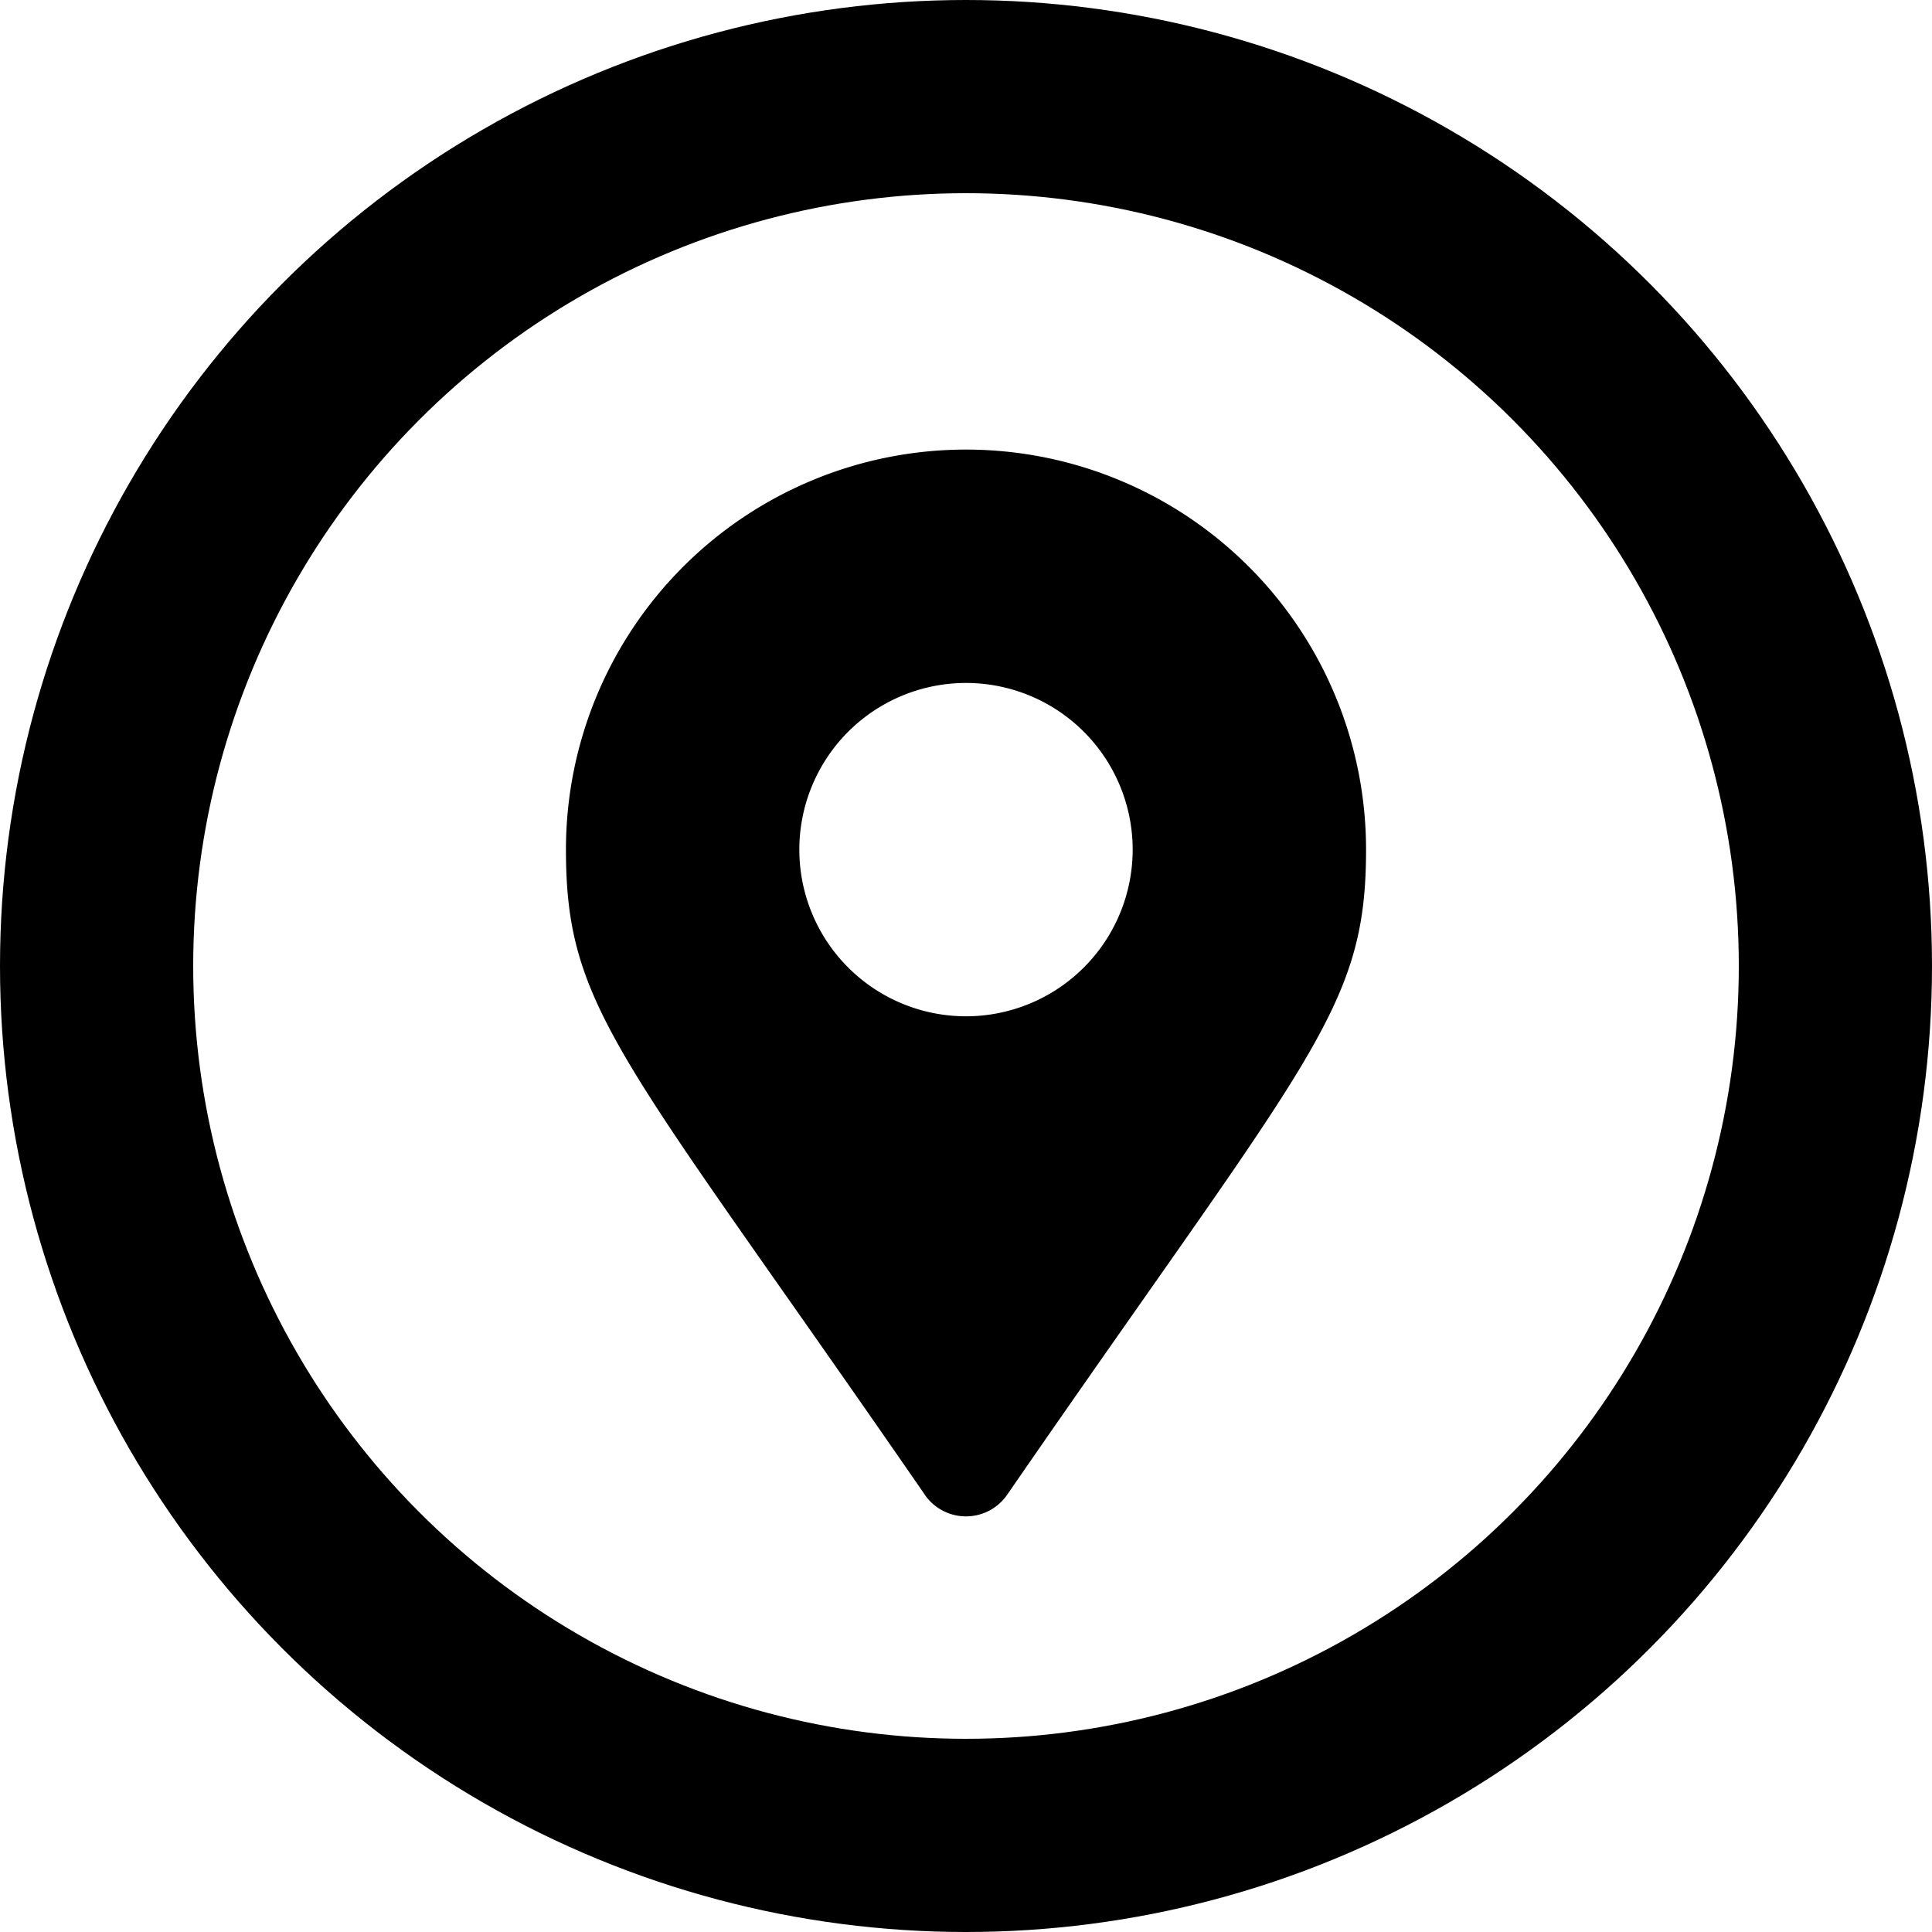 <svg xmlns="http://www.w3.org/2000/svg" width="30" height="30" viewBox="0 0 30 30">
  <g id="Group_4072" data-name="Group 4072" transform="translate(-645 -1473)">
    <path id="Icon_awesome-map-marker-alt" data-name="Icon awesome-map-marker-alt" d="M5.574,16.231C.873,9.416,0,8.717,0,6.212a6.212,6.212,0,1,1,12.424,0c0,2.5-.873,3.2-5.574,10.019a.777.777,0,0,1-1.277,0ZM6.212,8.8A2.588,2.588,0,1,0,3.624,6.212,2.588,2.588,0,0,0,6.212,8.8Z" transform="translate(653.788 1479.981)" fill="currentColor"/>
    <g id="Ellipse_32" data-name="Ellipse 32" transform="translate(645 1473)" fill="none" stroke="currentColor" stroke-width="3">
      <circle cx="15" cy="15" r="15" stroke="none"/>
      <circle cx="15" cy="15" r="13.5" fill="none"/>
    </g>
  </g>
</svg>
